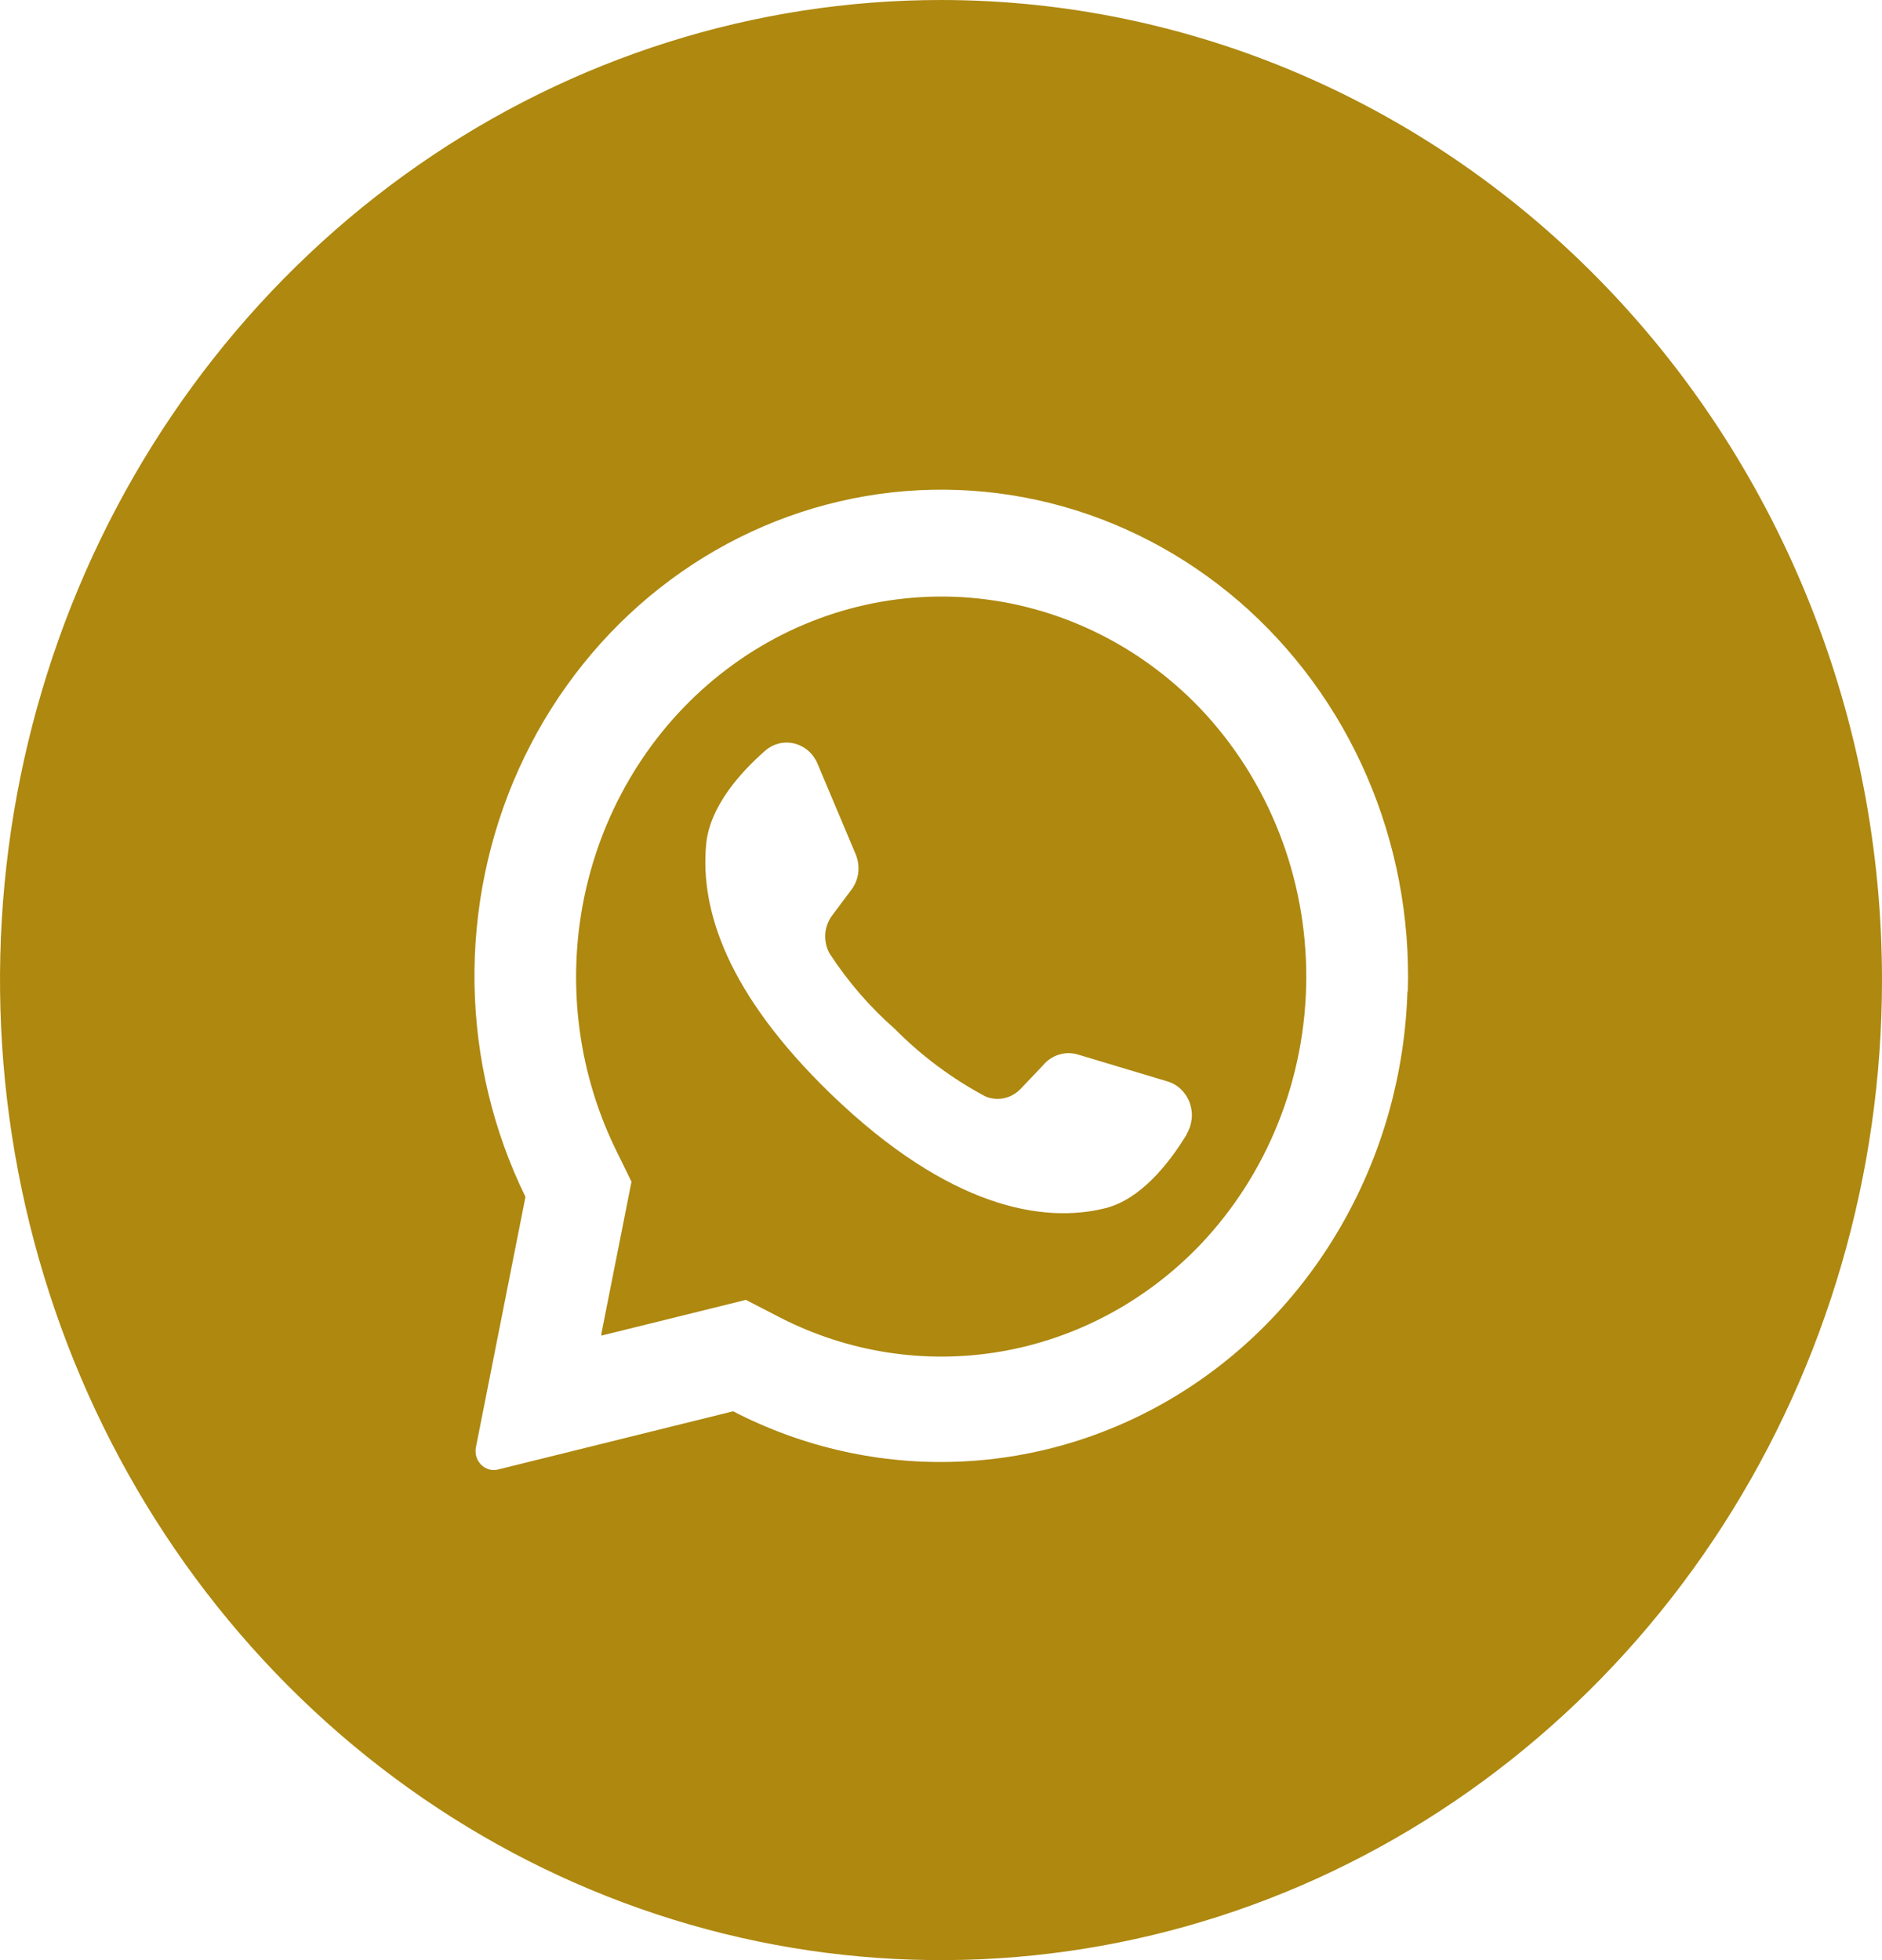 <svg width="24" height="25" viewBox="0 0 24 25" fill="none" xmlns="http://www.w3.org/2000/svg">
<g clip-path="url(#clip0_4163_13)">
<path d="M15.316 9.046L15.292 9.021C14.507 8.208 13.47 7.713 12.366 7.623C11.263 7.534 10.165 7.857 9.269 8.535C8.373 9.212 7.738 10.2 7.477 11.321C7.217 12.441 7.348 13.622 7.847 14.651L8.053 15.072L7.669 17.01V17.035L9.512 16.579L9.932 16.796C10.806 17.248 11.794 17.403 12.757 17.239C13.72 17.075 14.61 16.6 15.3 15.882C16.167 14.974 16.655 13.747 16.658 12.467C16.661 11.187 16.178 9.958 15.316 9.046ZM15.13 14.474C14.904 14.844 14.545 15.296 14.098 15.409C13.309 15.608 12.107 15.409 10.603 13.96L10.584 13.942C9.275 12.669 8.927 11.608 9.005 10.768C9.051 10.291 9.433 9.86 9.755 9.577C9.806 9.532 9.866 9.5 9.932 9.483C9.997 9.467 10.065 9.467 10.13 9.483C10.195 9.499 10.256 9.531 10.308 9.576C10.359 9.621 10.399 9.677 10.426 9.742L10.911 10.893C10.942 10.967 10.954 11.048 10.945 11.128C10.936 11.207 10.906 11.283 10.858 11.347L10.612 11.676C10.561 11.744 10.53 11.827 10.524 11.913C10.519 12 10.537 12.086 10.579 12.161C10.813 12.52 11.093 12.844 11.411 13.123C11.752 13.468 12.141 13.757 12.564 13.983C12.641 14.016 12.725 14.024 12.807 14.006C12.888 13.988 12.962 13.945 13.02 13.883L13.303 13.585C13.355 13.523 13.424 13.476 13.501 13.452C13.578 13.427 13.659 13.426 13.737 13.447L14.889 13.793C14.954 13.812 15.012 13.847 15.061 13.894C15.11 13.942 15.148 14 15.172 14.065C15.195 14.13 15.204 14.2 15.197 14.269C15.19 14.338 15.168 14.405 15.133 14.464L15.13 14.474Z" fill="#ae880f"/>
<path d="M12 0C9.627 0 7.307 0.733 5.333 2.107C3.36 3.48 1.822 5.432 0.913 7.716C0.005 10.001 -0.232 12.514 0.231 14.939C0.694 17.363 1.836 19.591 3.515 21.339C5.193 23.087 7.331 24.277 9.659 24.76C11.987 25.242 14.399 24.995 16.592 24.049C18.785 23.102 20.659 21.5 21.978 19.445C23.296 17.389 24 14.972 24 12.5C24 9.185 22.736 6.005 20.485 3.661C18.235 1.317 15.183 0 12 0ZM17.948 12.646C17.916 13.684 17.633 14.697 17.127 15.592C16.621 16.488 15.908 17.236 15.052 17.769C14.196 18.302 13.225 18.602 12.229 18.642C11.232 18.683 10.242 18.462 9.349 18L6.349 18.743C6.304 18.754 6.256 18.751 6.213 18.733C6.169 18.715 6.132 18.685 6.106 18.645C6.088 18.618 6.075 18.588 6.069 18.556C6.063 18.524 6.063 18.491 6.069 18.459L6.701 15.265C6.288 14.422 6.066 13.492 6.051 12.546C6.037 11.601 6.23 10.664 6.616 9.808C7.003 8.951 7.572 8.199 8.281 7.607C8.99 7.016 9.819 6.601 10.705 6.395C11.592 6.188 12.511 6.196 13.395 6.417C14.277 6.638 15.1 7.067 15.8 7.67C16.499 8.274 17.057 9.036 17.43 9.898C17.803 10.761 17.982 11.701 17.953 12.646H17.948Z" fill="#ae880f"/>
</g>
<defs>
<clipPath id="clip0_4163_13">
<rect width="24" height="25" fill="white"/>
</clipPath>
</defs>
</svg>
